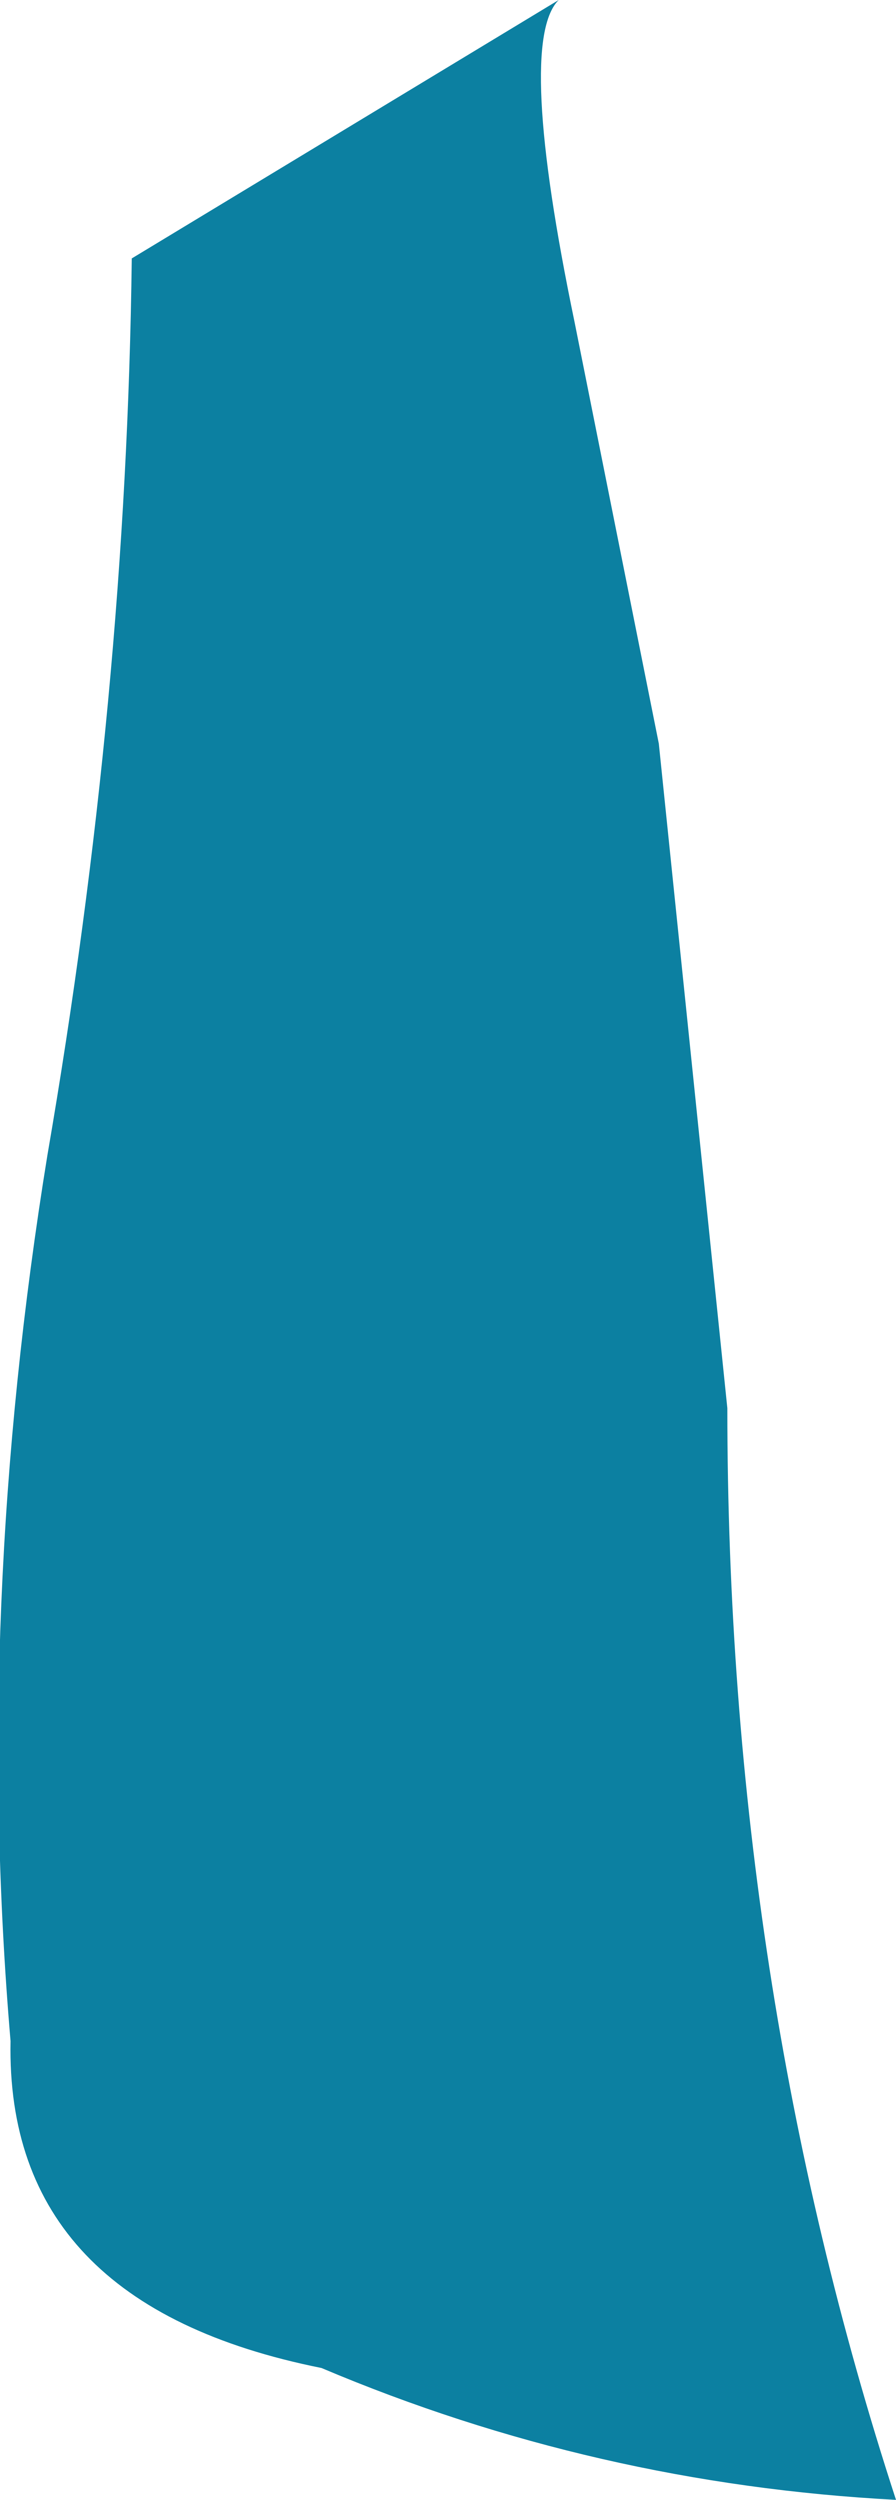 <?xml version="1.0" encoding="UTF-8" standalone="no"?>
<svg xmlns:xlink="http://www.w3.org/1999/xlink" height="23.7px" width="8.5px" xmlns="http://www.w3.org/2000/svg">
  <g transform="matrix(1.0, 0.0, 0.0, 1.0, 0.1, 0.0)">
    <path d="M1.15 2.45 L5.2 0.0 Q4.8 0.4 5.35 3.05 L6.15 7.05 6.8 13.35 Q6.8 18.8 8.4 23.7 5.55 23.55 2.95 22.45 -0.05 21.85 0.0 19.35 -0.35 15.25 0.35 10.95 1.1 6.6 1.15 2.45" fill="#0c80a1" fill-rule="evenodd" stroke="none"/>
  </g>
</svg>
